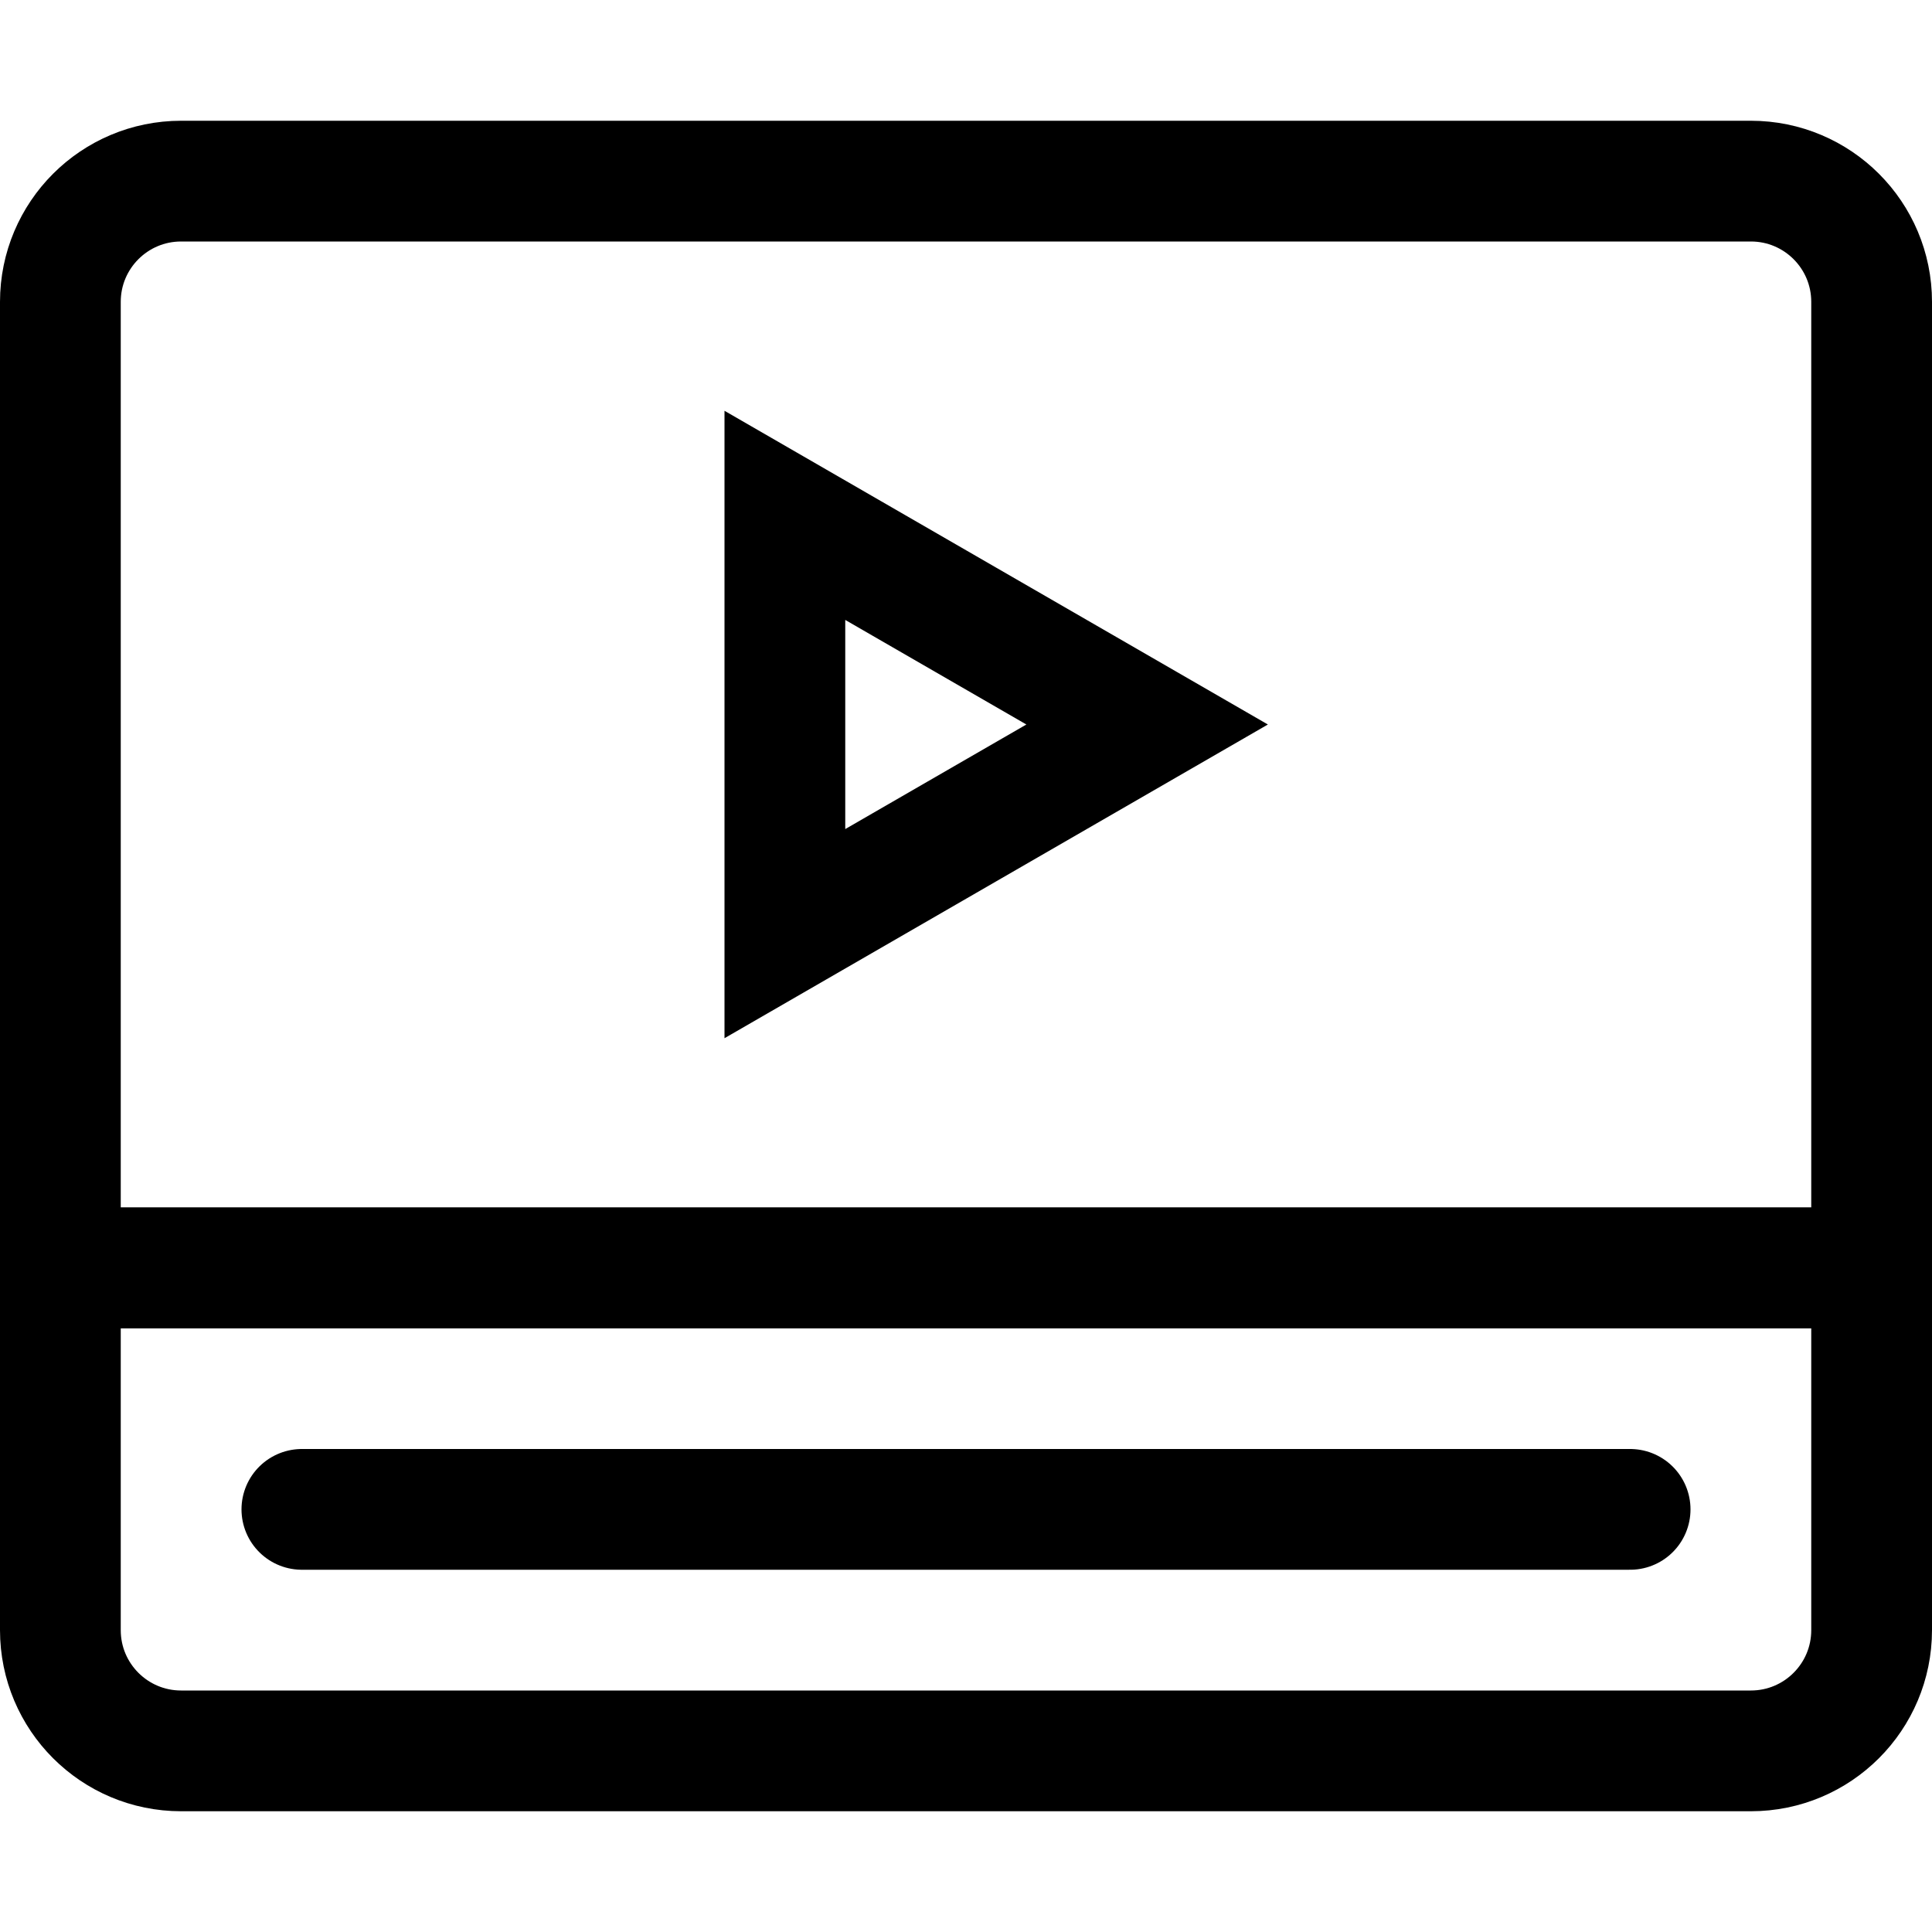 <svg width="32" height="32" viewBox="0 0 32 32" fill="none" xmlns="http://www.w3.org/2000/svg">
<path d="M1 5C1 3.895 1.895 3 3 3H29C30.105 3 31 3.895 31 5V21H1V5Z" stroke="black" stroke-width="2"/>
<path d="M1 21H31V27C31 28.105 30.105 29 29 29H3C1.895 29 1 28.105 1 27V21Z" stroke="black" stroke-width="2"/>
<path d="M19 12L13 15.464L13 8.536L19 12Z" stroke="black" stroke-width="2"/>
<path d="M5 25H27" stroke="black" stroke-width="2" stroke-linecap="round"/>
</svg>
